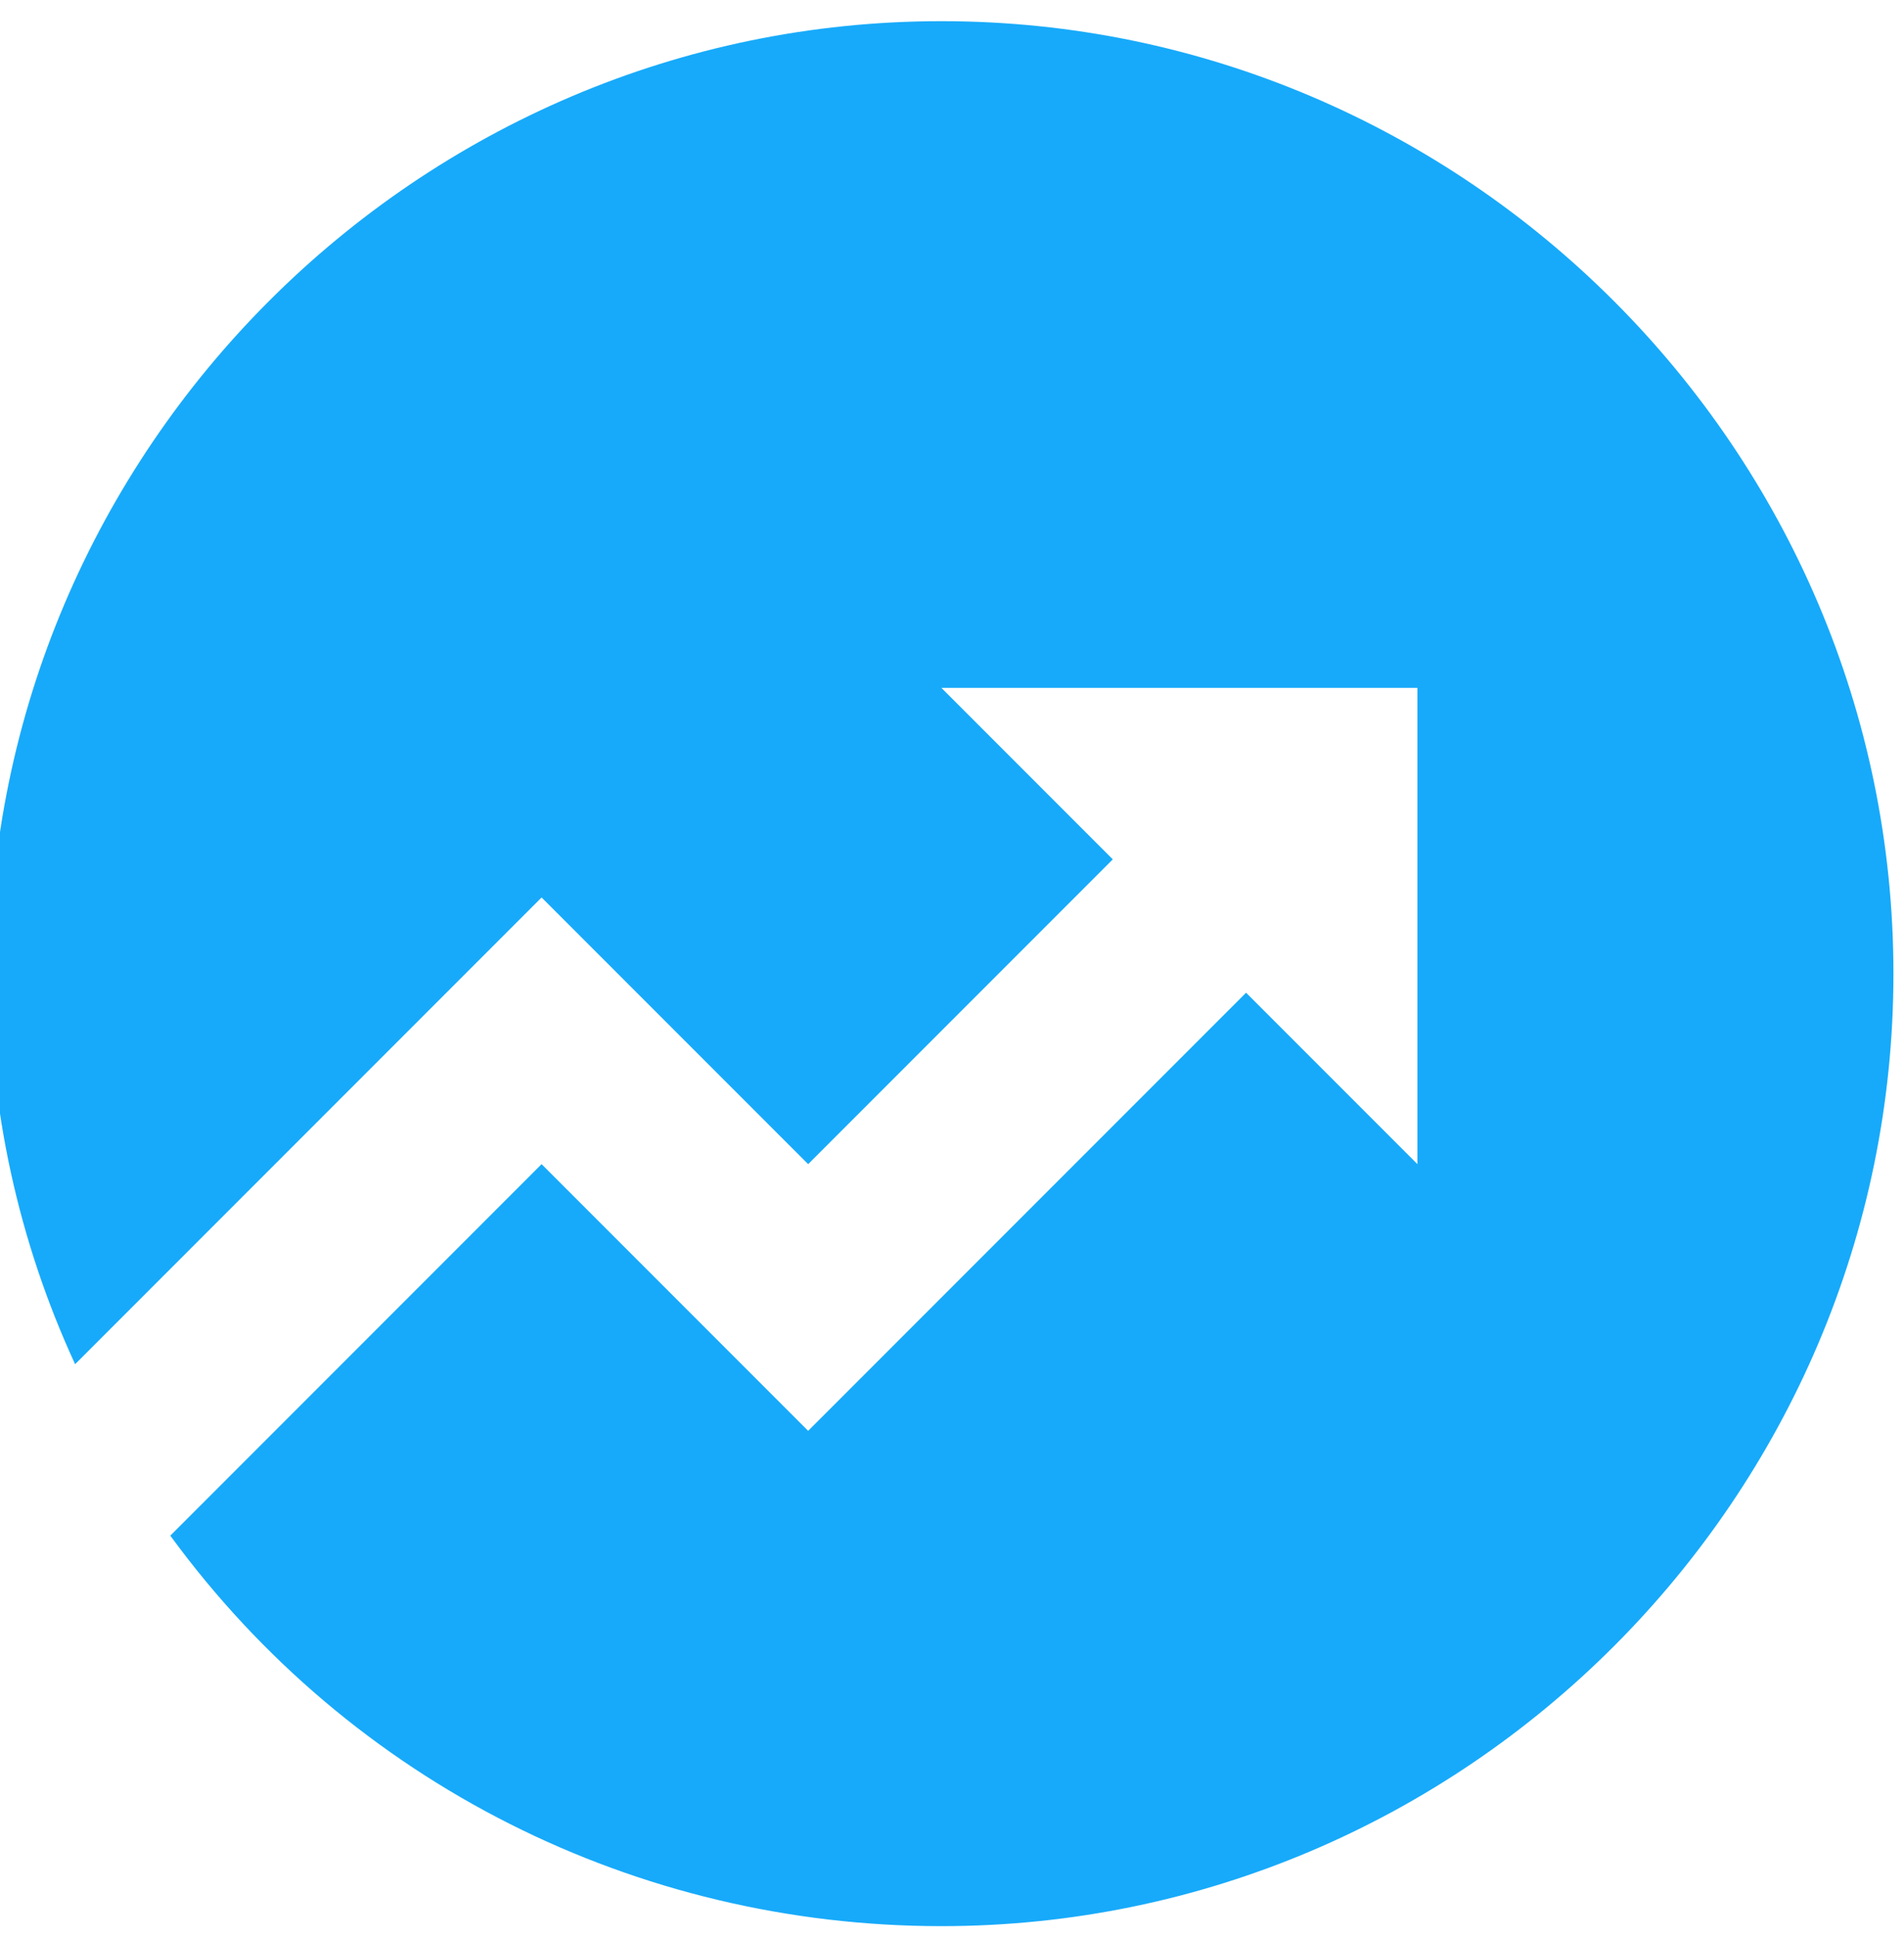 <?xml version="1.0" encoding="UTF-8"?>
<svg xmlns="http://www.w3.org/2000/svg" width="60" height="61" viewBox="0 0 60 61" fill="none">
  <path d="M5.367 48.367L17.067 36.666L25.467 45.066L39.267 31.267L44.667 36.666V21.666H29.667L35.067 27.067L25.467 36.666L17.067 28.267L2.367 42.967C0.567 39.066 -0.333 34.867 -0.333 30.666C-0.333 14.166 13.167 0.667 29.667 0.667C46.167 0.667 59.667 14.166 59.667 30.666C59.667 47.166 46.167 60.666 29.667 60.666C20.067 60.666 11.067 56.166 5.367 48.367Z" fill="#17AAFA"></path>
</svg>
